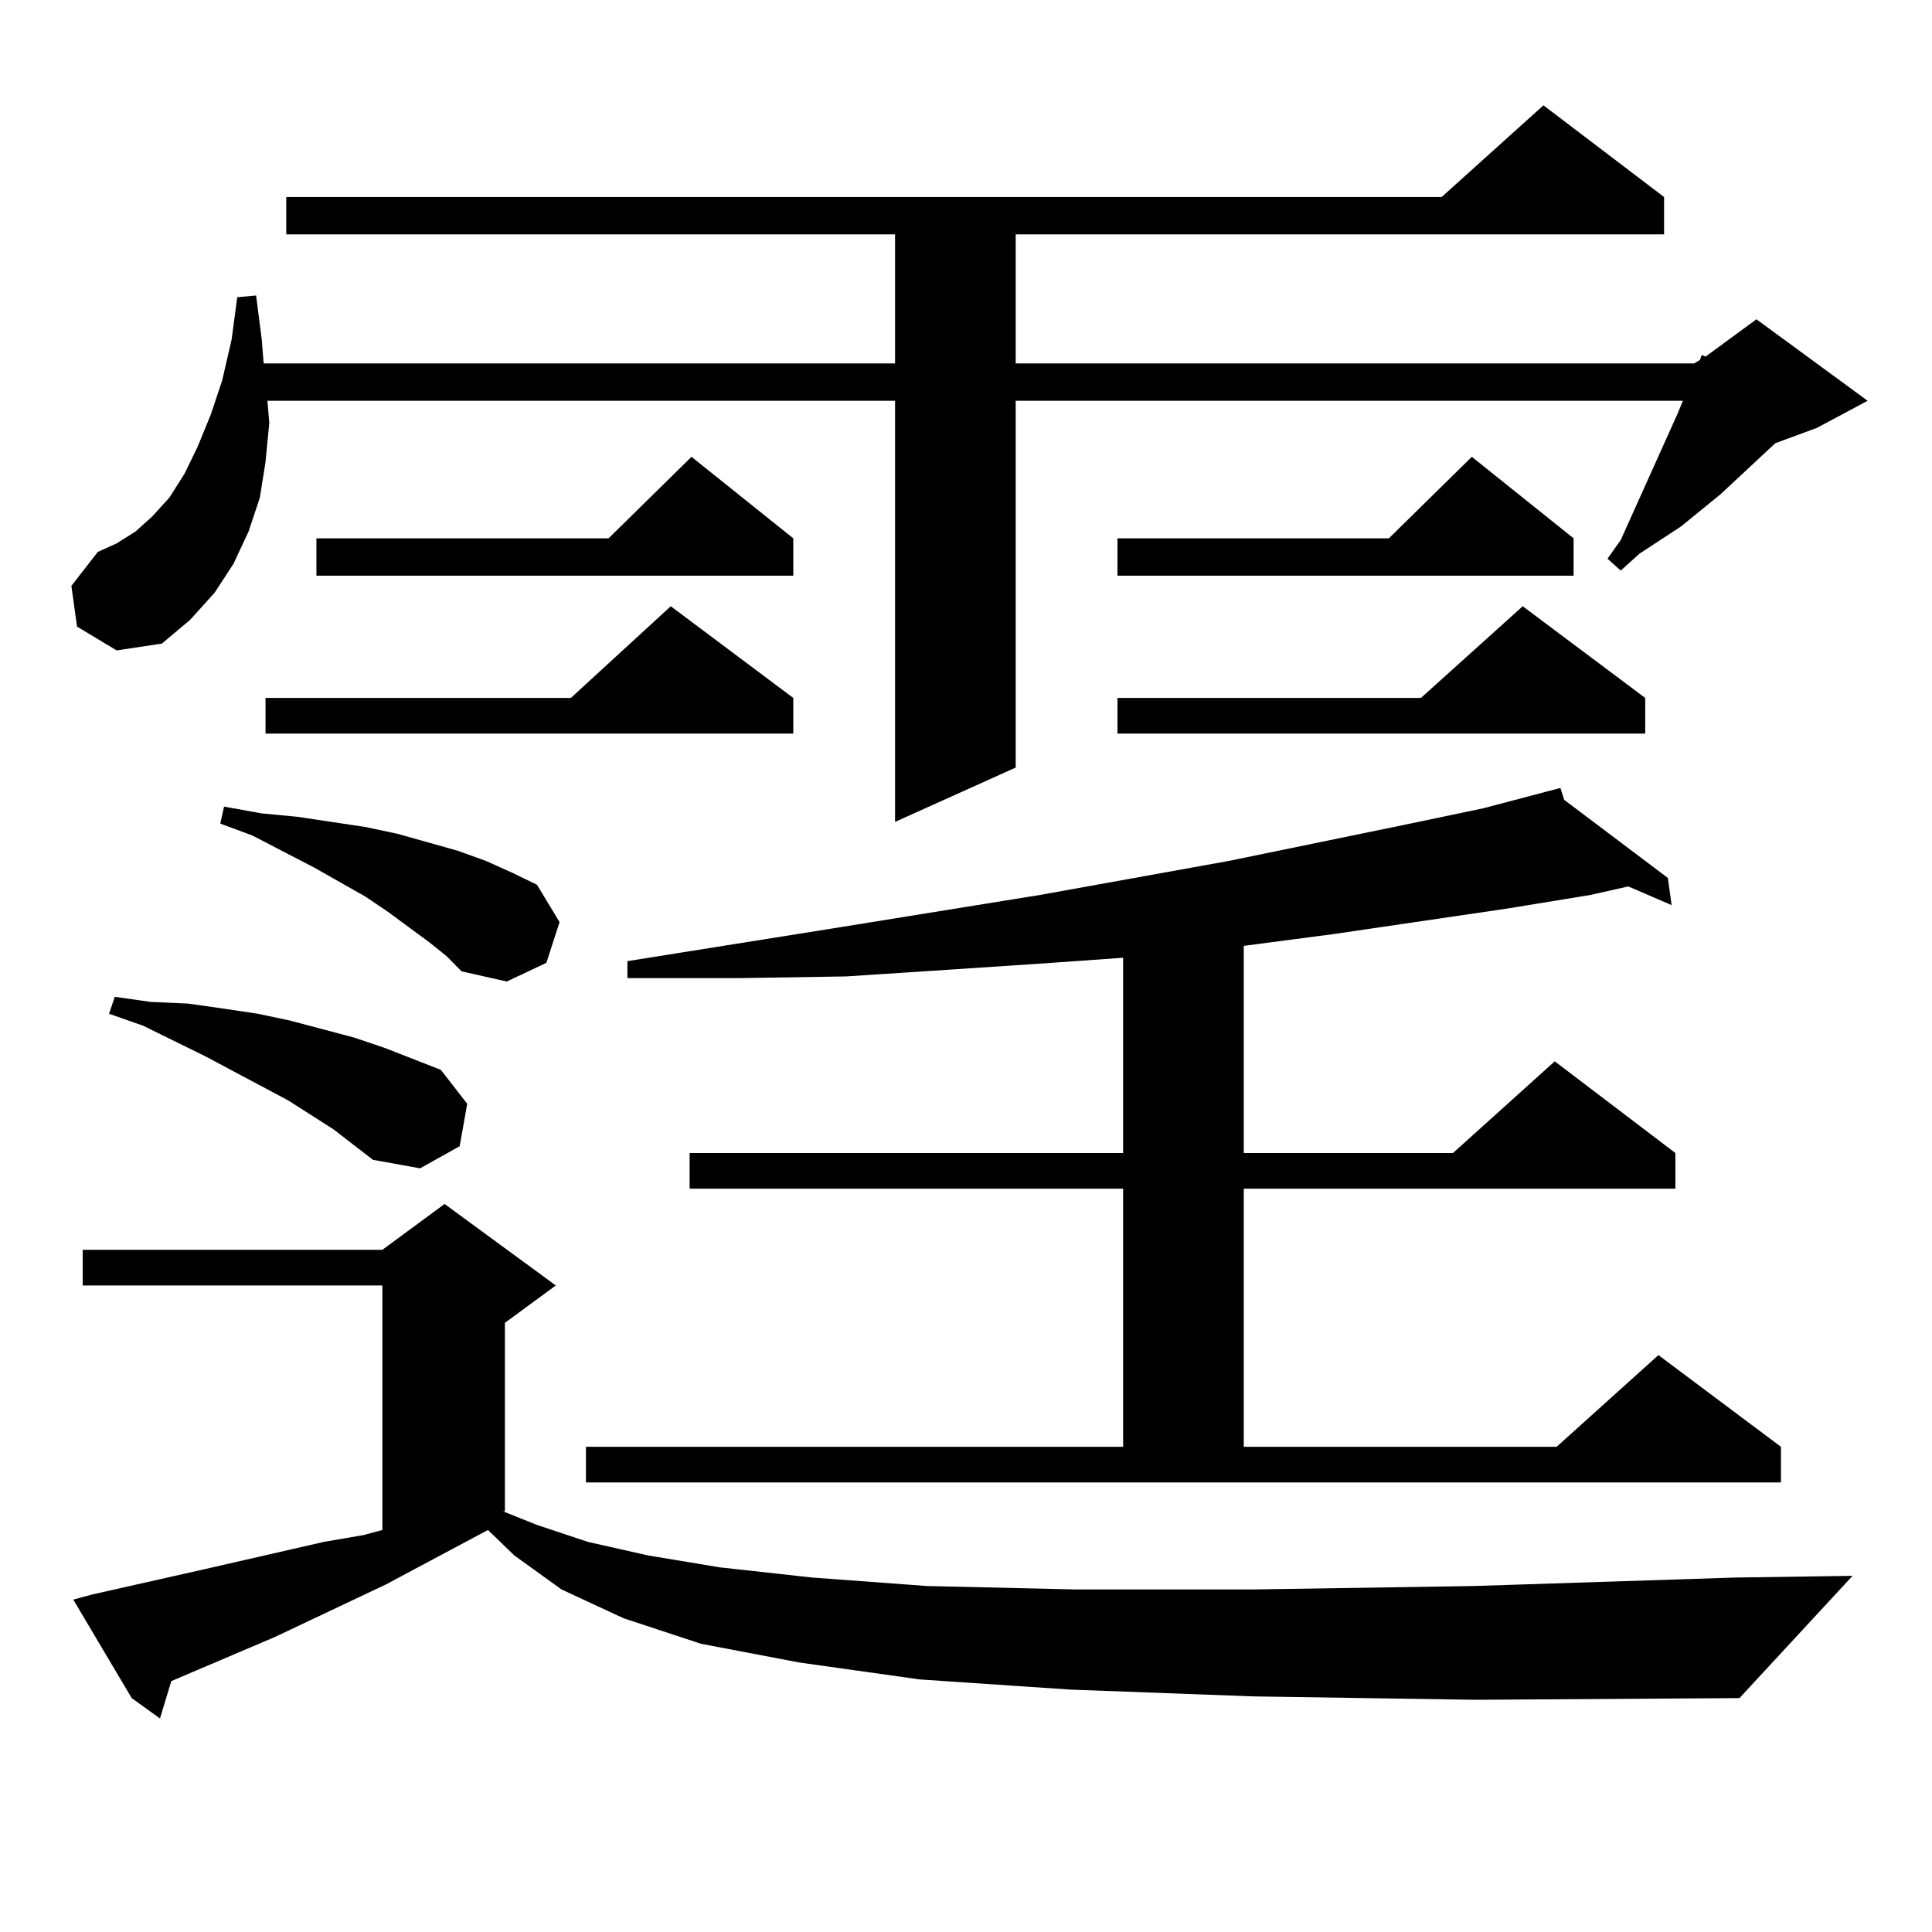 <?xml version="1.0" encoding="utf-8"?>
<!-- Generator: Adobe Illustrator 16.0.0, SVG Export Plug-In . SVG Version: 6.00 Build 0)  -->
<!DOCTYPE svg PUBLIC "-//W3C//DTD SVG 1.1//EN" "http://www.w3.org/Graphics/SVG/1.1/DTD/svg11.dtd">
<svg version="1.1" id="图层_1" xmlns="http://www.w3.org/2000/svg" xmlns:xlink="http://www.w3.org/1999/xlink" x="0px" y="0px"
	 width="1000px" height="1000px" viewBox="0 0 1000 1000" enable-background="new 0 0 1000 1000" xml:space="preserve">
<path d="M39.877,324.34l-2.927-21.094l13.658-17.578l9.756-4.395l9.756-6.152l8.78-7.91l8.78-9.668l7.805-12.305l6.829-14.063
	l6.829-16.699l5.854-17.578l4.878-21.094l2.927-21.973l9.756-0.879l2.927,22.852l0.976,12.305h326.821v-66.797H148.167v-19.336
	h598.034l52.682-47.461l62.438,47.461v19.336H525.719v66.797H876.93l2.927-1.758l0.976-2.637l1.951,0.879l26.341-19.336
	l57.56,42.188l-26.341,14.063l-21.463,7.91l-28.292,26.367l-20.487,16.699l-10.731,7.031l-10.731,7.031l-9.756,8.789l-6.829-6.152
	l6.829-9.668l29.268-65.039l2.927-7.031H525.719v189.844l-62.438,28.125V207.445h-324.87l0.976,11.426l-1.951,20.215l-2.927,18.457
	l-5.854,17.578l-7.805,16.699l-9.756,14.941l-12.683,14.063l-14.634,12.305l-23.414,3.516L39.877,324.34z M648.643,878.051
	l-94.632-3.516l-78.047-5.273l-62.438-8.789l-50.73-9.668l-39.999-13.184l-32.194-14.941l-24.39-17.578l-13.658-13.184
	l-52.682,28.125l-57.56,27.246l-53.657,22.852l-5.854,19.336L68.169,878.93l-30.243-50.977l9.756-2.637l39.023-8.789l19.512-4.395
	l61.462-14.063l20.487-3.516l9.756-2.637V665.355H42.804v-18.457h155.118l32.194-23.73l57.56,42.188l-26.341,19.336v97.559h-0.976
	l17.561,7.031l26.341,8.789l31.219,7.031l37.072,6.152l47.804,5.273l59.511,4.395l76.096,1.758h93.656l113.168-1.758l135.606-4.395
	l60.486-0.879l-58.535,63.281l-136.582,0.879L648.643,878.051z M172.557,584.496l-23.414-14.941l-42.926-22.852l-32.194-15.82
	l-17.561-6.152l2.927-8.789l18.536,2.637l19.512,0.879l18.536,2.637l17.561,2.637l16.585,3.516l33.17,8.789l15.609,5.273
	l29.268,11.426l13.658,17.578l-3.902,21.973l-20.487,11.426l-24.39-4.395L172.557,584.496z M222.312,487.816l-21.463-15.82
	l-11.707-7.91l-26.341-14.941l-32.194-16.699l-16.585-6.152l1.951-8.789l19.512,3.516l18.536,1.758l35.121,5.273l16.585,3.516
	l15.609,4.395l15.609,4.395l14.634,5.273l13.658,6.152l12.683,6.152l11.707,19.336l-6.829,21.094l-20.487,9.668l-23.414-5.273
	l-7.805-7.91L222.312,487.816z M410.6,361.254v18.457H137.436v-18.457H295.48l51.706-47.461L410.6,361.254z M410.6,278.637v19.336
	H163.776v-19.336h151.216l42.926-42.188L410.6,278.637z M303.285,748.852h278.042V615.258H356.942v-18.457h224.385V495.727
	l-37.072,2.637l-52.682,3.516l-53.657,3.516l-55.608,0.879h-57.56v-8.789l110.241-17.578l103.412-16.699l97.559-17.578
	l89.754-18.457l41.95-8.789l39.999-10.547l1.951,6.152l53.657,40.43l1.951,14.063l-22.438-9.668l-19.512,4.395l-42.926,7.031
	l-89.754,13.184l-46.828,6.152v107.227h108.29l52.682-47.461l62.438,47.461v18.457H643.765v133.594h161.947l52.682-47.461
	l63.413,47.461v18.457H303.285V748.852z M814.492,278.637v19.336H578.4v-19.336h140.484l42.926-42.188L814.492,278.637z
	 M851.564,361.254v18.457H578.4v-18.457H735.47l52.682-47.461L851.564,361.254z"/>
</svg>

